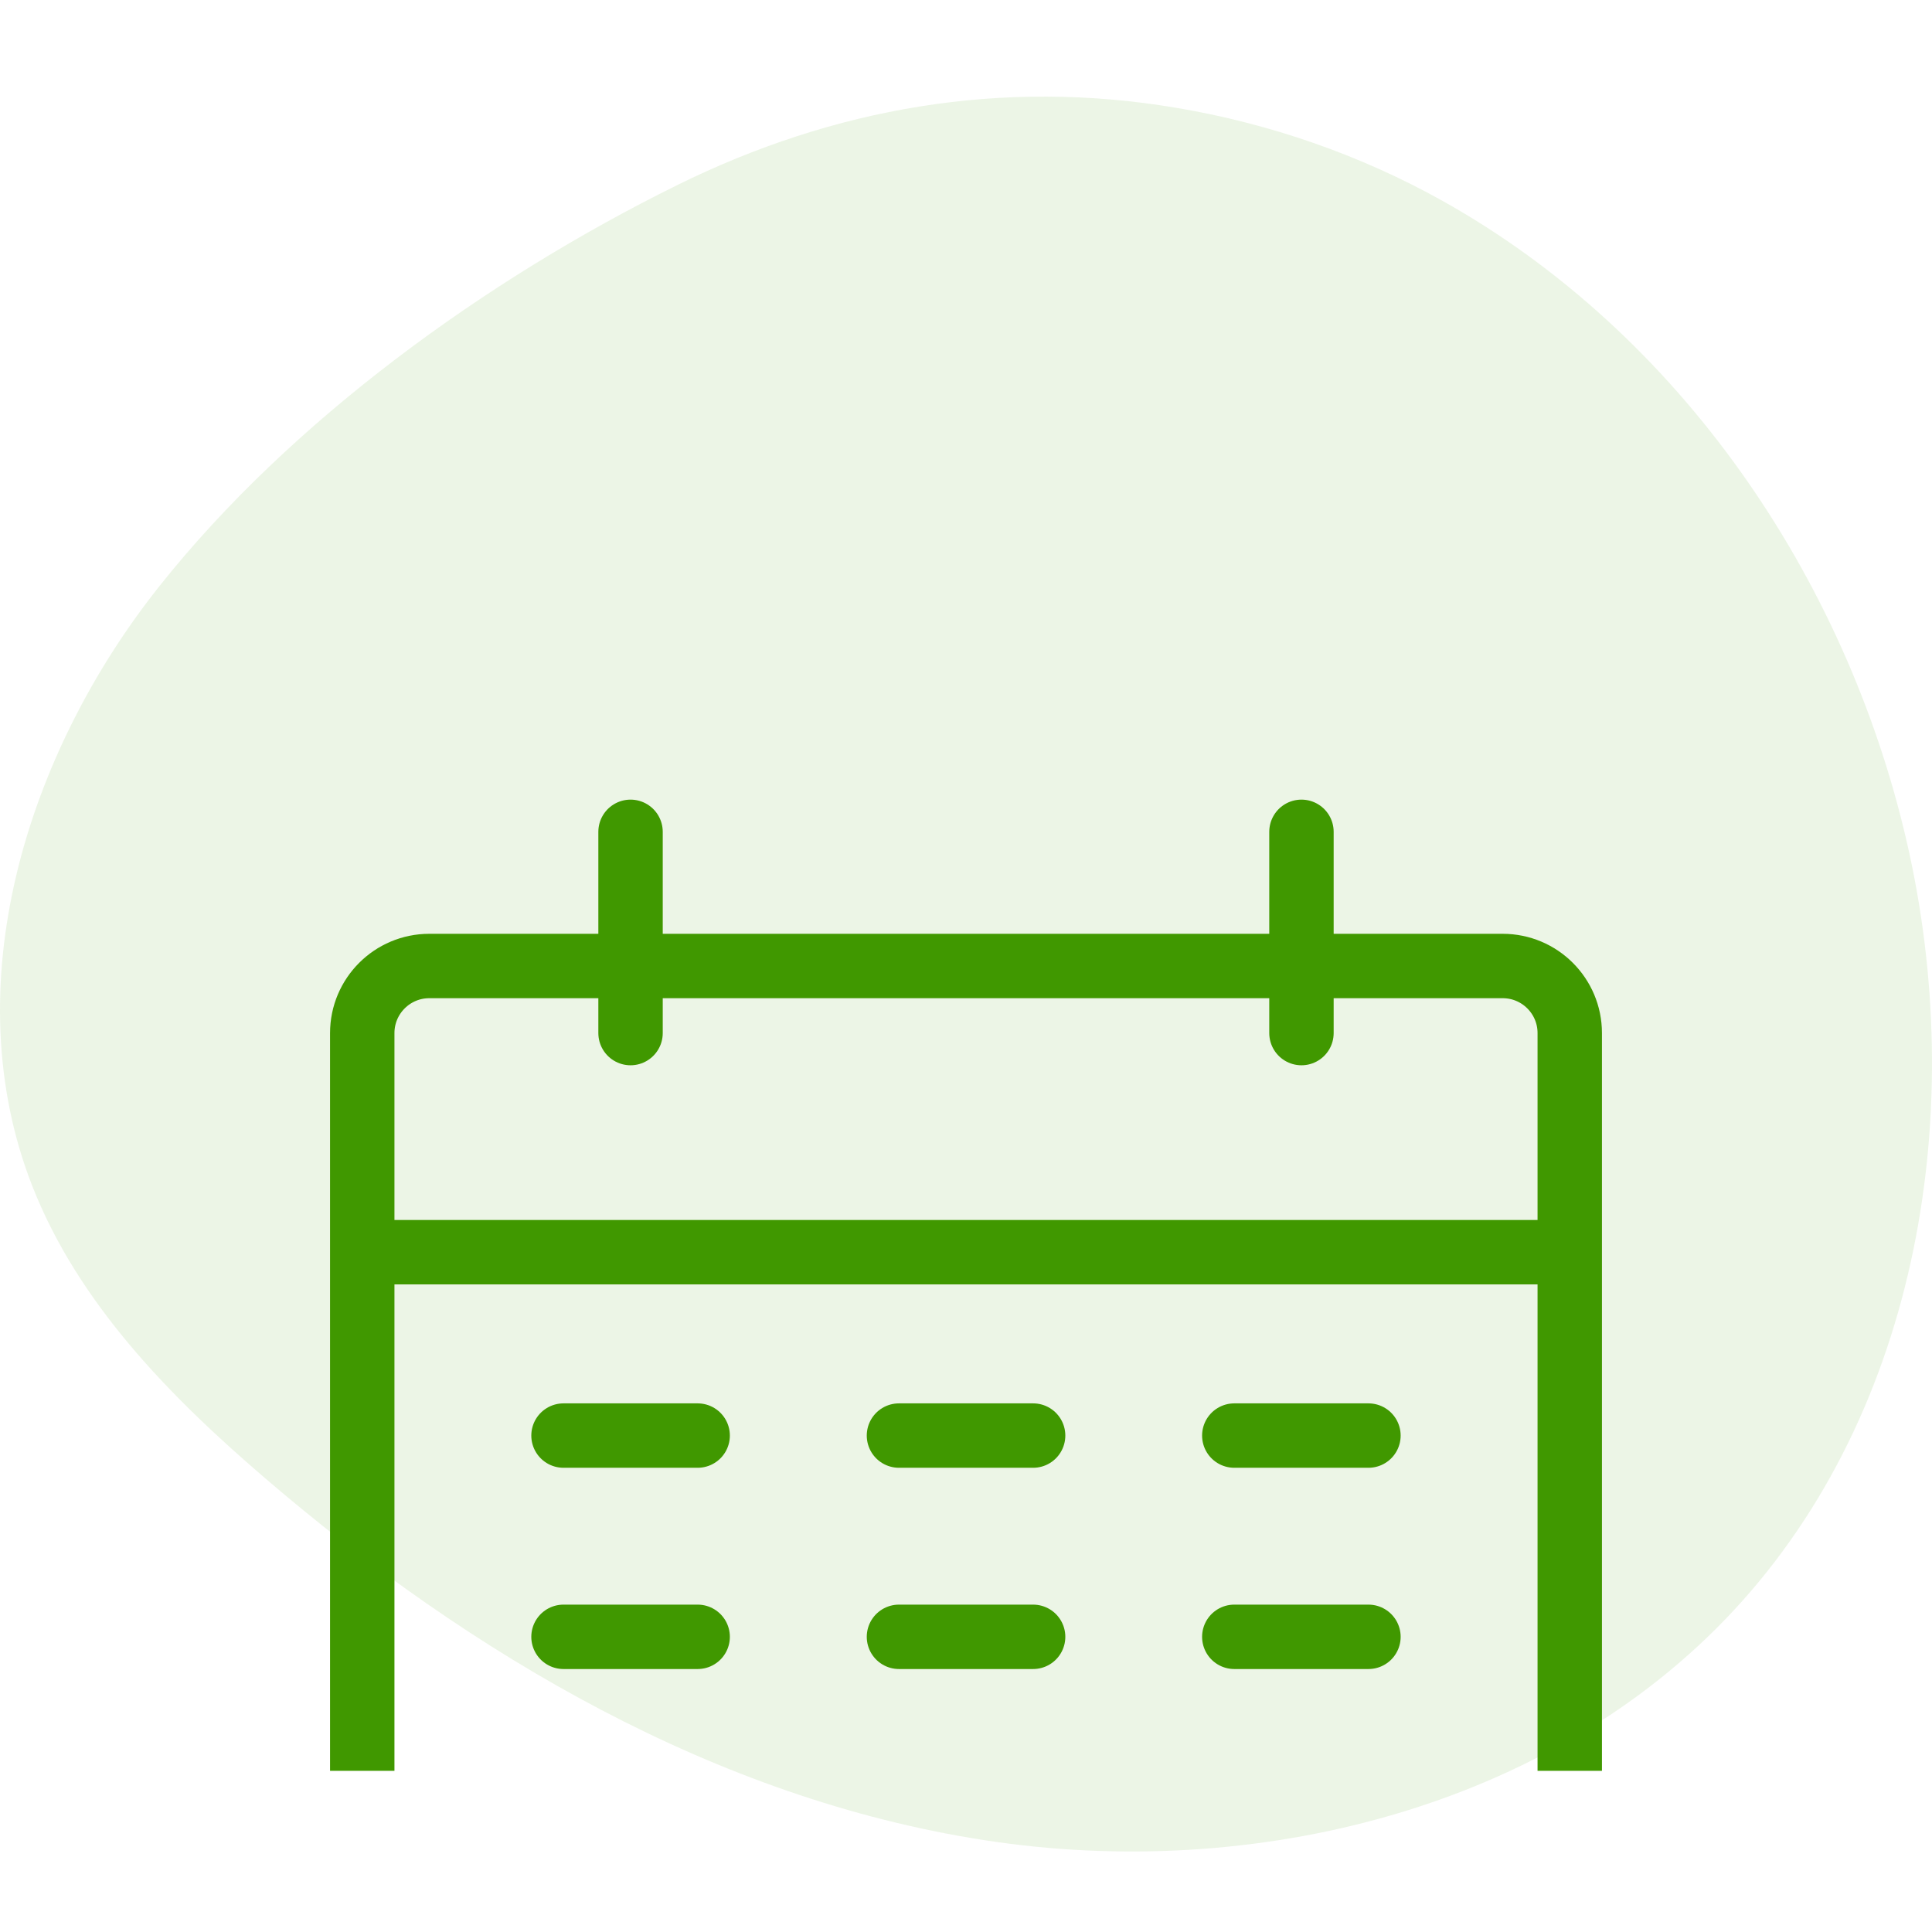 <svg width="120" height="120" viewBox="0 0 120 120" fill="none" xmlns="http://www.w3.org/2000/svg">
<path d="M89.572 12.462C104.334 20.707 114.621 35.831 118.416 52.212C122.252 68.77 119.287 87.532 107.684 100.025C96.225 112.363 77.851 116.886 61.144 114.297C44.437 111.708 29.283 102.802 16.488 91.833C10.548 86.743 4.873 80.957 2.02 73.702C-2.851 61.316 1.601 46.851 9.897 36.412C18.108 26.078 30.238 17.339 42.046 11.505C51.797 6.687 62.245 4.874 73.058 6.695C78.838 7.667 84.461 9.608 89.572 12.462Z" fill="#409800" fill-opacity="0.1"/>
<g clip-path="url(#clip0_952_2056)">
<g filter="url(#filter0_d_952_2056)">
<path d="M22.5 44.444V89.167C22.5 91.468 24.366 93.333 26.667 93.333H93.333C95.635 93.333 97.5 91.468 97.5 89.167V44.444M22.5 44.444V30.833C22.5 28.532 24.366 26.667 26.667 26.667H93.333C95.635 26.667 97.5 28.532 97.5 30.833V44.444M22.5 44.444H97.5" stroke="#409800" stroke-width="4" stroke-linejoin="round"/>
</g>
<g filter="url(#filter1_d_952_2056)">
<path d="M39.164 18.333V30.833" stroke="#409800" stroke-width="4" stroke-linecap="round" stroke-linejoin="round"/>
</g>
<g filter="url(#filter2_d_952_2056)">
<path d="M80.836 18.333V30.833" stroke="#409800" stroke-width="4" stroke-linecap="round" stroke-linejoin="round"/>
</g>
<g filter="url(#filter3_d_952_2056)">
<path d="M84.997 55.833H76.664" stroke="#409800" stroke-width="4" stroke-linecap="round" stroke-linejoin="round"/>
</g>
<g filter="url(#filter4_d_952_2056)">
<path d="M84.997 80.833H76.664" stroke="#409800" stroke-width="4" stroke-linecap="round" stroke-linejoin="round"/>
</g>
<g filter="url(#filter5_d_952_2056)">
<path d="M64.169 55.833H55.836" stroke="#409800" stroke-width="4" stroke-linecap="round" stroke-linejoin="round"/>
</g>
<g filter="url(#filter6_d_952_2056)">
<path d="M64.169 80.833H55.836" stroke="#409800" stroke-width="4" stroke-linecap="round" stroke-linejoin="round"/>
</g>
<g filter="url(#filter7_d_952_2056)">
<path d="M43.333 55.833H35" stroke="#409800" stroke-width="4" stroke-linecap="round" stroke-linejoin="round"/>
</g>
<g filter="url(#filter8_d_952_2056)">
<path d="M43.333 80.833H35" stroke="#409800" stroke-width="4" stroke-linecap="round" stroke-linejoin="round"/>
</g>
<g filter="url(#filter9_d_952_2056)">
<path d="M84.997 68.333H76.664" stroke="#409800" stroke-width="4" stroke-linecap="round" stroke-linejoin="round"/>
</g>
<g filter="url(#filter10_d_952_2056)">
<path d="M64.169 68.333H55.836" stroke="#409800" stroke-width="4" stroke-linecap="round" stroke-linejoin="round"/>
</g>
<g filter="url(#filter11_d_952_2056)">
<path d="M43.333 68.333H35" stroke="#409800" stroke-width="4" stroke-linecap="round" stroke-linejoin="round"/>
</g>
</g>
<defs>
<filter id="filter0_d_952_2056" x="-12.833" y="24.667" width="145.667" height="137.333" filterUnits="userSpaceOnUse" color-interpolation-filters="sRGB">
<feFlood flood-opacity="0" result="BackgroundImageFix"/>
<feColorMatrix in="SourceAlpha" type="matrix" values="0 0 0 0 0 0 0 0 0 0 0 0 0 0 0 0 0 0 127 0" result="hardAlpha"/>
<feOffset dy="33.333"/>
<feGaussianBlur stdDeviation="16.667"/>
<feColorMatrix type="matrix" values="0 0 0 0 0 0 0 0 0 0 0 0 0 0 0 0 0 0 0.1 0"/>
<feBlend mode="normal" in2="BackgroundImageFix" result="effect1_dropShadow_952_2056"/>
<feBlend mode="normal" in="SourceGraphic" in2="effect1_dropShadow_952_2056" result="shape"/>
</filter>
<filter id="filter1_d_952_2056" x="3.831" y="16.333" width="70.667" height="83.167" filterUnits="userSpaceOnUse" color-interpolation-filters="sRGB">
<feFlood flood-opacity="0" result="BackgroundImageFix"/>
<feColorMatrix in="SourceAlpha" type="matrix" values="0 0 0 0 0 0 0 0 0 0 0 0 0 0 0 0 0 0 127 0" result="hardAlpha"/>
<feOffset dy="33.333"/>
<feGaussianBlur stdDeviation="16.667"/>
<feColorMatrix type="matrix" values="0 0 0 0 0 0 0 0 0 0 0 0 0 0 0 0 0 0 0.1 0"/>
<feBlend mode="normal" in2="BackgroundImageFix" result="effect1_dropShadow_952_2056"/>
<feBlend mode="normal" in="SourceGraphic" in2="effect1_dropShadow_952_2056" result="shape"/>
</filter>
<filter id="filter2_d_952_2056" x="45.503" y="16.333" width="70.667" height="83.167" filterUnits="userSpaceOnUse" color-interpolation-filters="sRGB">
<feFlood flood-opacity="0" result="BackgroundImageFix"/>
<feColorMatrix in="SourceAlpha" type="matrix" values="0 0 0 0 0 0 0 0 0 0 0 0 0 0 0 0 0 0 127 0" result="hardAlpha"/>
<feOffset dy="33.333"/>
<feGaussianBlur stdDeviation="16.667"/>
<feColorMatrix type="matrix" values="0 0 0 0 0 0 0 0 0 0 0 0 0 0 0 0 0 0 0.1 0"/>
<feBlend mode="normal" in2="BackgroundImageFix" result="effect1_dropShadow_952_2056"/>
<feBlend mode="normal" in="SourceGraphic" in2="effect1_dropShadow_952_2056" result="shape"/>
</filter>
<filter id="filter3_d_952_2056" x="41.331" y="53.833" width="79.003" height="70.667" filterUnits="userSpaceOnUse" color-interpolation-filters="sRGB">
<feFlood flood-opacity="0" result="BackgroundImageFix"/>
<feColorMatrix in="SourceAlpha" type="matrix" values="0 0 0 0 0 0 0 0 0 0 0 0 0 0 0 0 0 0 127 0" result="hardAlpha"/>
<feOffset dy="33.333"/>
<feGaussianBlur stdDeviation="16.667"/>
<feColorMatrix type="matrix" values="0 0 0 0 0 0 0 0 0 0 0 0 0 0 0 0 0 0 0.1 0"/>
<feBlend mode="normal" in2="BackgroundImageFix" result="effect1_dropShadow_952_2056"/>
<feBlend mode="normal" in="SourceGraphic" in2="effect1_dropShadow_952_2056" result="shape"/>
</filter>
<filter id="filter4_d_952_2056" x="41.331" y="78.833" width="79.003" height="70.667" filterUnits="userSpaceOnUse" color-interpolation-filters="sRGB">
<feFlood flood-opacity="0" result="BackgroundImageFix"/>
<feColorMatrix in="SourceAlpha" type="matrix" values="0 0 0 0 0 0 0 0 0 0 0 0 0 0 0 0 0 0 127 0" result="hardAlpha"/>
<feOffset dy="33.333"/>
<feGaussianBlur stdDeviation="16.667"/>
<feColorMatrix type="matrix" values="0 0 0 0 0 0 0 0 0 0 0 0 0 0 0 0 0 0 0.1 0"/>
<feBlend mode="normal" in2="BackgroundImageFix" result="effect1_dropShadow_952_2056"/>
<feBlend mode="normal" in="SourceGraphic" in2="effect1_dropShadow_952_2056" result="shape"/>
</filter>
<filter id="filter5_d_952_2056" x="20.503" y="53.833" width="79.003" height="70.667" filterUnits="userSpaceOnUse" color-interpolation-filters="sRGB">
<feFlood flood-opacity="0" result="BackgroundImageFix"/>
<feColorMatrix in="SourceAlpha" type="matrix" values="0 0 0 0 0 0 0 0 0 0 0 0 0 0 0 0 0 0 127 0" result="hardAlpha"/>
<feOffset dy="33.333"/>
<feGaussianBlur stdDeviation="16.667"/>
<feColorMatrix type="matrix" values="0 0 0 0 0 0 0 0 0 0 0 0 0 0 0 0 0 0 0.1 0"/>
<feBlend mode="normal" in2="BackgroundImageFix" result="effect1_dropShadow_952_2056"/>
<feBlend mode="normal" in="SourceGraphic" in2="effect1_dropShadow_952_2056" result="shape"/>
</filter>
<filter id="filter6_d_952_2056" x="20.503" y="78.833" width="79.003" height="70.667" filterUnits="userSpaceOnUse" color-interpolation-filters="sRGB">
<feFlood flood-opacity="0" result="BackgroundImageFix"/>
<feColorMatrix in="SourceAlpha" type="matrix" values="0 0 0 0 0 0 0 0 0 0 0 0 0 0 0 0 0 0 127 0" result="hardAlpha"/>
<feOffset dy="33.333"/>
<feGaussianBlur stdDeviation="16.667"/>
<feColorMatrix type="matrix" values="0 0 0 0 0 0 0 0 0 0 0 0 0 0 0 0 0 0 0.1 0"/>
<feBlend mode="normal" in2="BackgroundImageFix" result="effect1_dropShadow_952_2056"/>
<feBlend mode="normal" in="SourceGraphic" in2="effect1_dropShadow_952_2056" result="shape"/>
</filter>
<filter id="filter7_d_952_2056" x="-0.333" y="53.833" width="79.003" height="70.667" filterUnits="userSpaceOnUse" color-interpolation-filters="sRGB">
<feFlood flood-opacity="0" result="BackgroundImageFix"/>
<feColorMatrix in="SourceAlpha" type="matrix" values="0 0 0 0 0 0 0 0 0 0 0 0 0 0 0 0 0 0 127 0" result="hardAlpha"/>
<feOffset dy="33.333"/>
<feGaussianBlur stdDeviation="16.667"/>
<feColorMatrix type="matrix" values="0 0 0 0 0 0 0 0 0 0 0 0 0 0 0 0 0 0 0.1 0"/>
<feBlend mode="normal" in2="BackgroundImageFix" result="effect1_dropShadow_952_2056"/>
<feBlend mode="normal" in="SourceGraphic" in2="effect1_dropShadow_952_2056" result="shape"/>
</filter>
<filter id="filter8_d_952_2056" x="-0.333" y="78.833" width="79.003" height="70.667" filterUnits="userSpaceOnUse" color-interpolation-filters="sRGB">
<feFlood flood-opacity="0" result="BackgroundImageFix"/>
<feColorMatrix in="SourceAlpha" type="matrix" values="0 0 0 0 0 0 0 0 0 0 0 0 0 0 0 0 0 0 127 0" result="hardAlpha"/>
<feOffset dy="33.333"/>
<feGaussianBlur stdDeviation="16.667"/>
<feColorMatrix type="matrix" values="0 0 0 0 0 0 0 0 0 0 0 0 0 0 0 0 0 0 0.1 0"/>
<feBlend mode="normal" in2="BackgroundImageFix" result="effect1_dropShadow_952_2056"/>
<feBlend mode="normal" in="SourceGraphic" in2="effect1_dropShadow_952_2056" result="shape"/>
</filter>
<filter id="filter9_d_952_2056" x="41.331" y="66.333" width="79.003" height="70.667" filterUnits="userSpaceOnUse" color-interpolation-filters="sRGB">
<feFlood flood-opacity="0" result="BackgroundImageFix"/>
<feColorMatrix in="SourceAlpha" type="matrix" values="0 0 0 0 0 0 0 0 0 0 0 0 0 0 0 0 0 0 127 0" result="hardAlpha"/>
<feOffset dy="33.333"/>
<feGaussianBlur stdDeviation="16.667"/>
<feColorMatrix type="matrix" values="0 0 0 0 0 0 0 0 0 0 0 0 0 0 0 0 0 0 0.1 0"/>
<feBlend mode="normal" in2="BackgroundImageFix" result="effect1_dropShadow_952_2056"/>
<feBlend mode="normal" in="SourceGraphic" in2="effect1_dropShadow_952_2056" result="shape"/>
</filter>
<filter id="filter10_d_952_2056" x="20.503" y="66.333" width="79.003" height="70.667" filterUnits="userSpaceOnUse" color-interpolation-filters="sRGB">
<feFlood flood-opacity="0" result="BackgroundImageFix"/>
<feColorMatrix in="SourceAlpha" type="matrix" values="0 0 0 0 0 0 0 0 0 0 0 0 0 0 0 0 0 0 127 0" result="hardAlpha"/>
<feOffset dy="33.333"/>
<feGaussianBlur stdDeviation="16.667"/>
<feColorMatrix type="matrix" values="0 0 0 0 0 0 0 0 0 0 0 0 0 0 0 0 0 0 0.1 0"/>
<feBlend mode="normal" in2="BackgroundImageFix" result="effect1_dropShadow_952_2056"/>
<feBlend mode="normal" in="SourceGraphic" in2="effect1_dropShadow_952_2056" result="shape"/>
</filter>
<filter id="filter11_d_952_2056" x="-0.333" y="66.333" width="79.003" height="70.667" filterUnits="userSpaceOnUse" color-interpolation-filters="sRGB">
<feFlood flood-opacity="0" result="BackgroundImageFix"/>
<feColorMatrix in="SourceAlpha" type="matrix" values="0 0 0 0 0 0 0 0 0 0 0 0 0 0 0 0 0 0 127 0" result="hardAlpha"/>
<feOffset dy="33.333"/>
<feGaussianBlur stdDeviation="16.667"/>
<feColorMatrix type="matrix" values="0 0 0 0 0 0 0 0 0 0 0 0 0 0 0 0 0 0 0.1 0"/>
<feBlend mode="normal" in2="BackgroundImageFix" result="effect1_dropShadow_952_2056"/>
<feBlend mode="normal" in="SourceGraphic" in2="effect1_dropShadow_952_2056" result="shape"/>
</filter>
<clipPath id="clip0_952_2056">
<rect width="100" height="100" fill="white" transform="translate(10 10)"/>
</clipPath>
</defs>
</svg>
